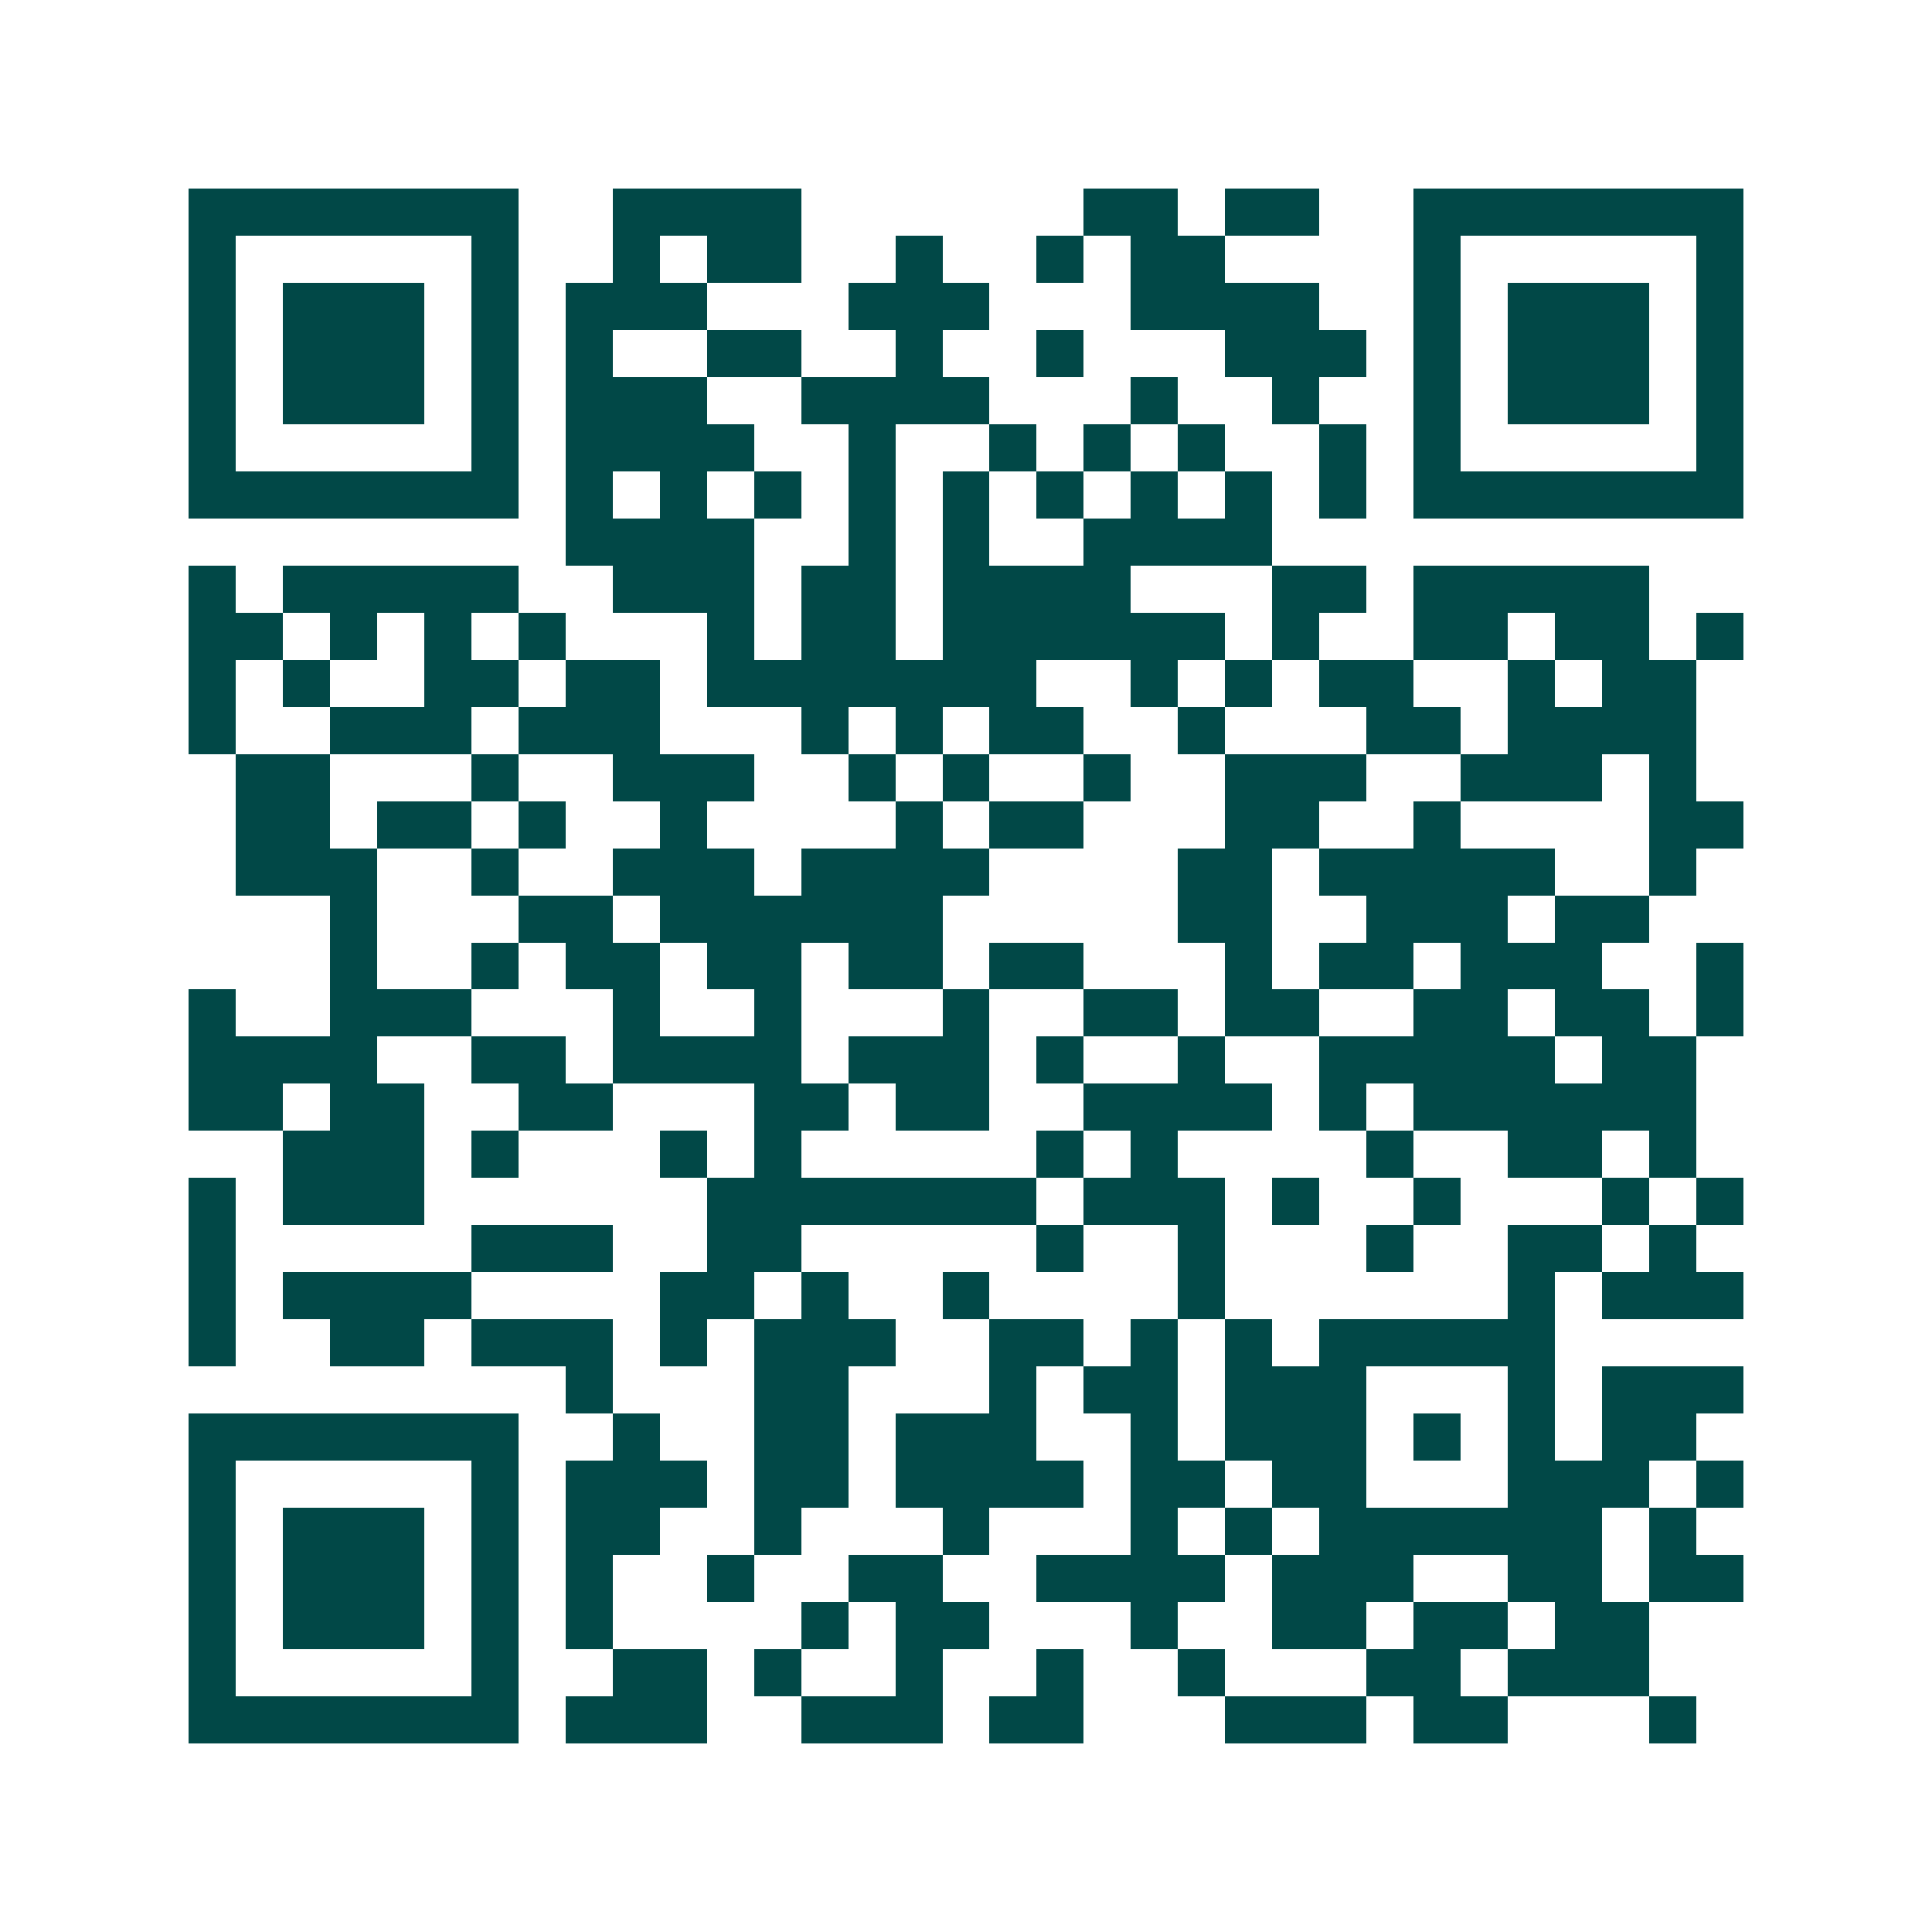 <svg xmlns="http://www.w3.org/2000/svg" width="200" height="200" viewBox="0 0 41 41" shape-rendering="crispEdges"><path fill="#ffffff" d="M0 0h41v41H0z"/><path stroke="#014847" d="M4 4.5h7m2 0h4m6 0h2m1 0h2m2 0h7M4 5.5h1m5 0h1m2 0h1m1 0h2m2 0h1m2 0h1m1 0h2m4 0h1m5 0h1M4 6.5h1m1 0h3m1 0h1m1 0h3m3 0h3m3 0h4m2 0h1m1 0h3m1 0h1M4 7.5h1m1 0h3m1 0h1m1 0h1m2 0h2m2 0h1m2 0h1m3 0h3m1 0h1m1 0h3m1 0h1M4 8.5h1m1 0h3m1 0h1m1 0h3m2 0h4m3 0h1m2 0h1m2 0h1m1 0h3m1 0h1M4 9.5h1m5 0h1m1 0h4m2 0h1m2 0h1m1 0h1m1 0h1m2 0h1m1 0h1m5 0h1M4 10.5h7m1 0h1m1 0h1m1 0h1m1 0h1m1 0h1m1 0h1m1 0h1m1 0h1m1 0h1m1 0h7M12 11.5h4m2 0h1m1 0h1m2 0h4M4 12.5h1m1 0h5m2 0h3m1 0h2m1 0h4m3 0h2m1 0h5M4 13.5h2m1 0h1m1 0h1m1 0h1m3 0h1m1 0h2m1 0h6m1 0h1m2 0h2m1 0h2m1 0h1M4 14.5h1m1 0h1m2 0h2m1 0h2m1 0h7m2 0h1m1 0h1m1 0h2m2 0h1m1 0h2M4 15.5h1m2 0h3m1 0h3m3 0h1m1 0h1m1 0h2m2 0h1m3 0h2m1 0h4M5 16.5h2m3 0h1m2 0h3m2 0h1m1 0h1m2 0h1m2 0h3m2 0h3m1 0h1M5 17.5h2m1 0h2m1 0h1m2 0h1m4 0h1m1 0h2m3 0h2m2 0h1m4 0h2M5 18.5h3m2 0h1m2 0h3m1 0h4m4 0h2m1 0h5m2 0h1M7 19.5h1m3 0h2m1 0h6m5 0h2m2 0h3m1 0h2M7 20.5h1m2 0h1m1 0h2m1 0h2m1 0h2m1 0h2m3 0h1m1 0h2m1 0h3m2 0h1M4 21.5h1m2 0h3m3 0h1m2 0h1m3 0h1m2 0h2m1 0h2m2 0h2m1 0h2m1 0h1M4 22.5h4m2 0h2m1 0h4m1 0h3m1 0h1m2 0h1m2 0h5m1 0h2M4 23.5h2m1 0h2m2 0h2m3 0h2m1 0h2m2 0h4m1 0h1m1 0h6M6 24.5h3m1 0h1m3 0h1m1 0h1m5 0h1m1 0h1m4 0h1m2 0h2m1 0h1M4 25.5h1m1 0h3m6 0h7m1 0h3m1 0h1m2 0h1m3 0h1m1 0h1M4 26.5h1m5 0h3m2 0h2m5 0h1m2 0h1m3 0h1m2 0h2m1 0h1M4 27.5h1m1 0h4m4 0h2m1 0h1m2 0h1m4 0h1m6 0h1m1 0h3M4 28.5h1m2 0h2m1 0h3m1 0h1m1 0h3m2 0h2m1 0h1m1 0h1m1 0h5M12 29.5h1m3 0h2m3 0h1m1 0h2m1 0h3m3 0h1m1 0h3M4 30.5h7m2 0h1m2 0h2m1 0h3m2 0h1m1 0h3m1 0h1m1 0h1m1 0h2M4 31.5h1m5 0h1m1 0h3m1 0h2m1 0h4m1 0h2m1 0h2m3 0h3m1 0h1M4 32.5h1m1 0h3m1 0h1m1 0h2m2 0h1m3 0h1m3 0h1m1 0h1m1 0h6m1 0h1M4 33.5h1m1 0h3m1 0h1m1 0h1m2 0h1m2 0h2m2 0h4m1 0h3m2 0h2m1 0h2M4 34.5h1m1 0h3m1 0h1m1 0h1m4 0h1m1 0h2m3 0h1m2 0h2m1 0h2m1 0h2M4 35.5h1m5 0h1m2 0h2m1 0h1m2 0h1m2 0h1m2 0h1m3 0h2m1 0h3M4 36.5h7m1 0h3m2 0h3m1 0h2m3 0h3m1 0h2m3 0h1"/></svg>
